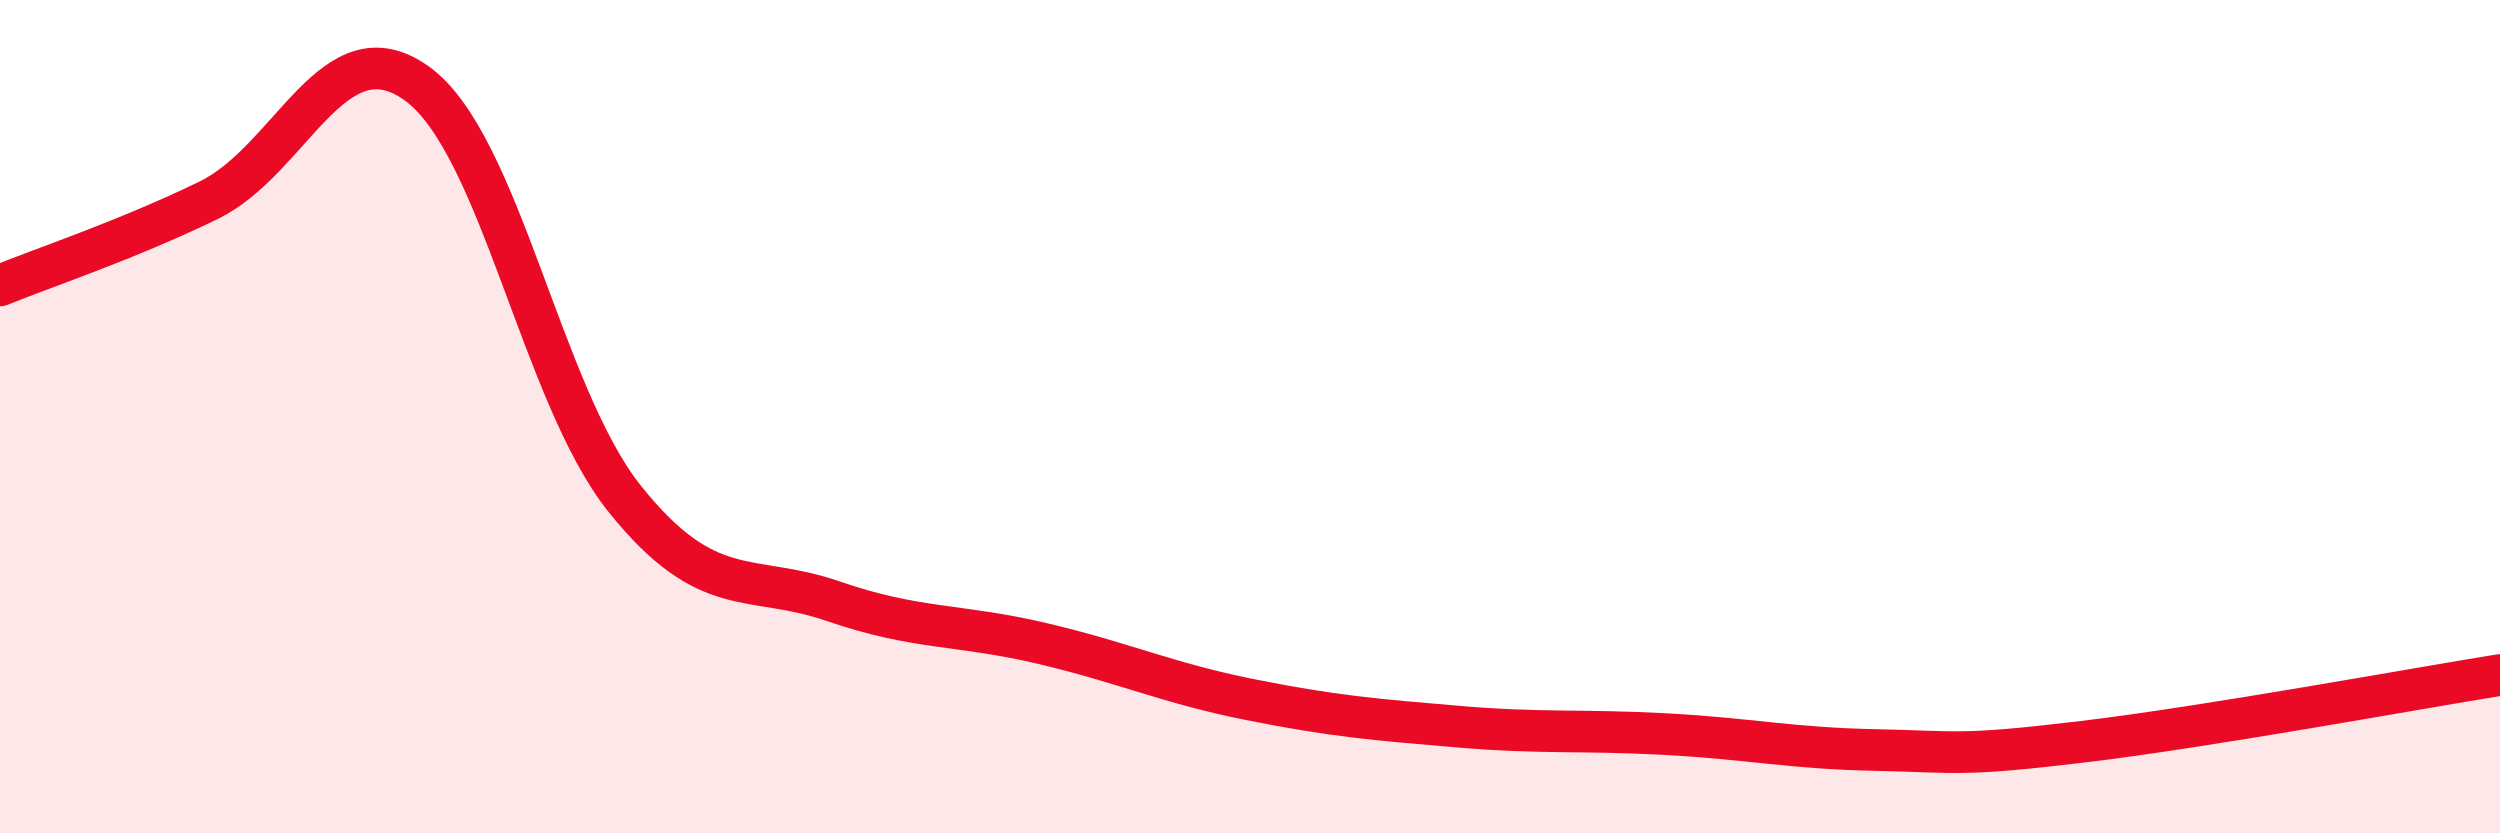 
    <svg width="60" height="20" viewBox="0 0 60 20" xmlns="http://www.w3.org/2000/svg">
      <path
        d="M 0,6.85 C 1,6.44 3,5.78 5,4.81 C 7,3.84 8,0.57 10,2 C 12,3.43 13,9.49 15,11.98 C 17,14.47 18,13.74 20,14.43 C 22,15.12 23,14.97 25,15.44 C 27,15.91 28,16.39 30,16.79 C 32,17.19 33,17.27 35,17.44 C 37,17.61 38,17.51 40,17.62 C 42,17.73 43,17.96 45,18 C 47,18.04 47,18.16 50,17.8 C 53,17.44 58,16.52 60,16.2L60 20L0 20Z"
        fill="#EB0A25"
        opacity="0.1"
        stroke-linecap="round"
        stroke-linejoin="round"
      />
      <path
        d="M 0,6.85 C 1,6.44 3,5.78 5,4.81 C 7,3.84 8,0.57 10,2 C 12,3.43 13,9.49 15,11.98 C 17,14.47 18,13.74 20,14.43 C 22,15.12 23,14.97 25,15.44 C 27,15.91 28,16.39 30,16.79 C 32,17.19 33,17.27 35,17.44 C 37,17.61 38,17.51 40,17.62 C 42,17.73 43,17.96 45,18 C 47,18.04 47,18.16 50,17.8 C 53,17.44 58,16.52 60,16.2"
        stroke="#EB0A25"
        stroke-width="1"
        fill="none"
        stroke-linecap="round"
        stroke-linejoin="round"
      />
    </svg>
  